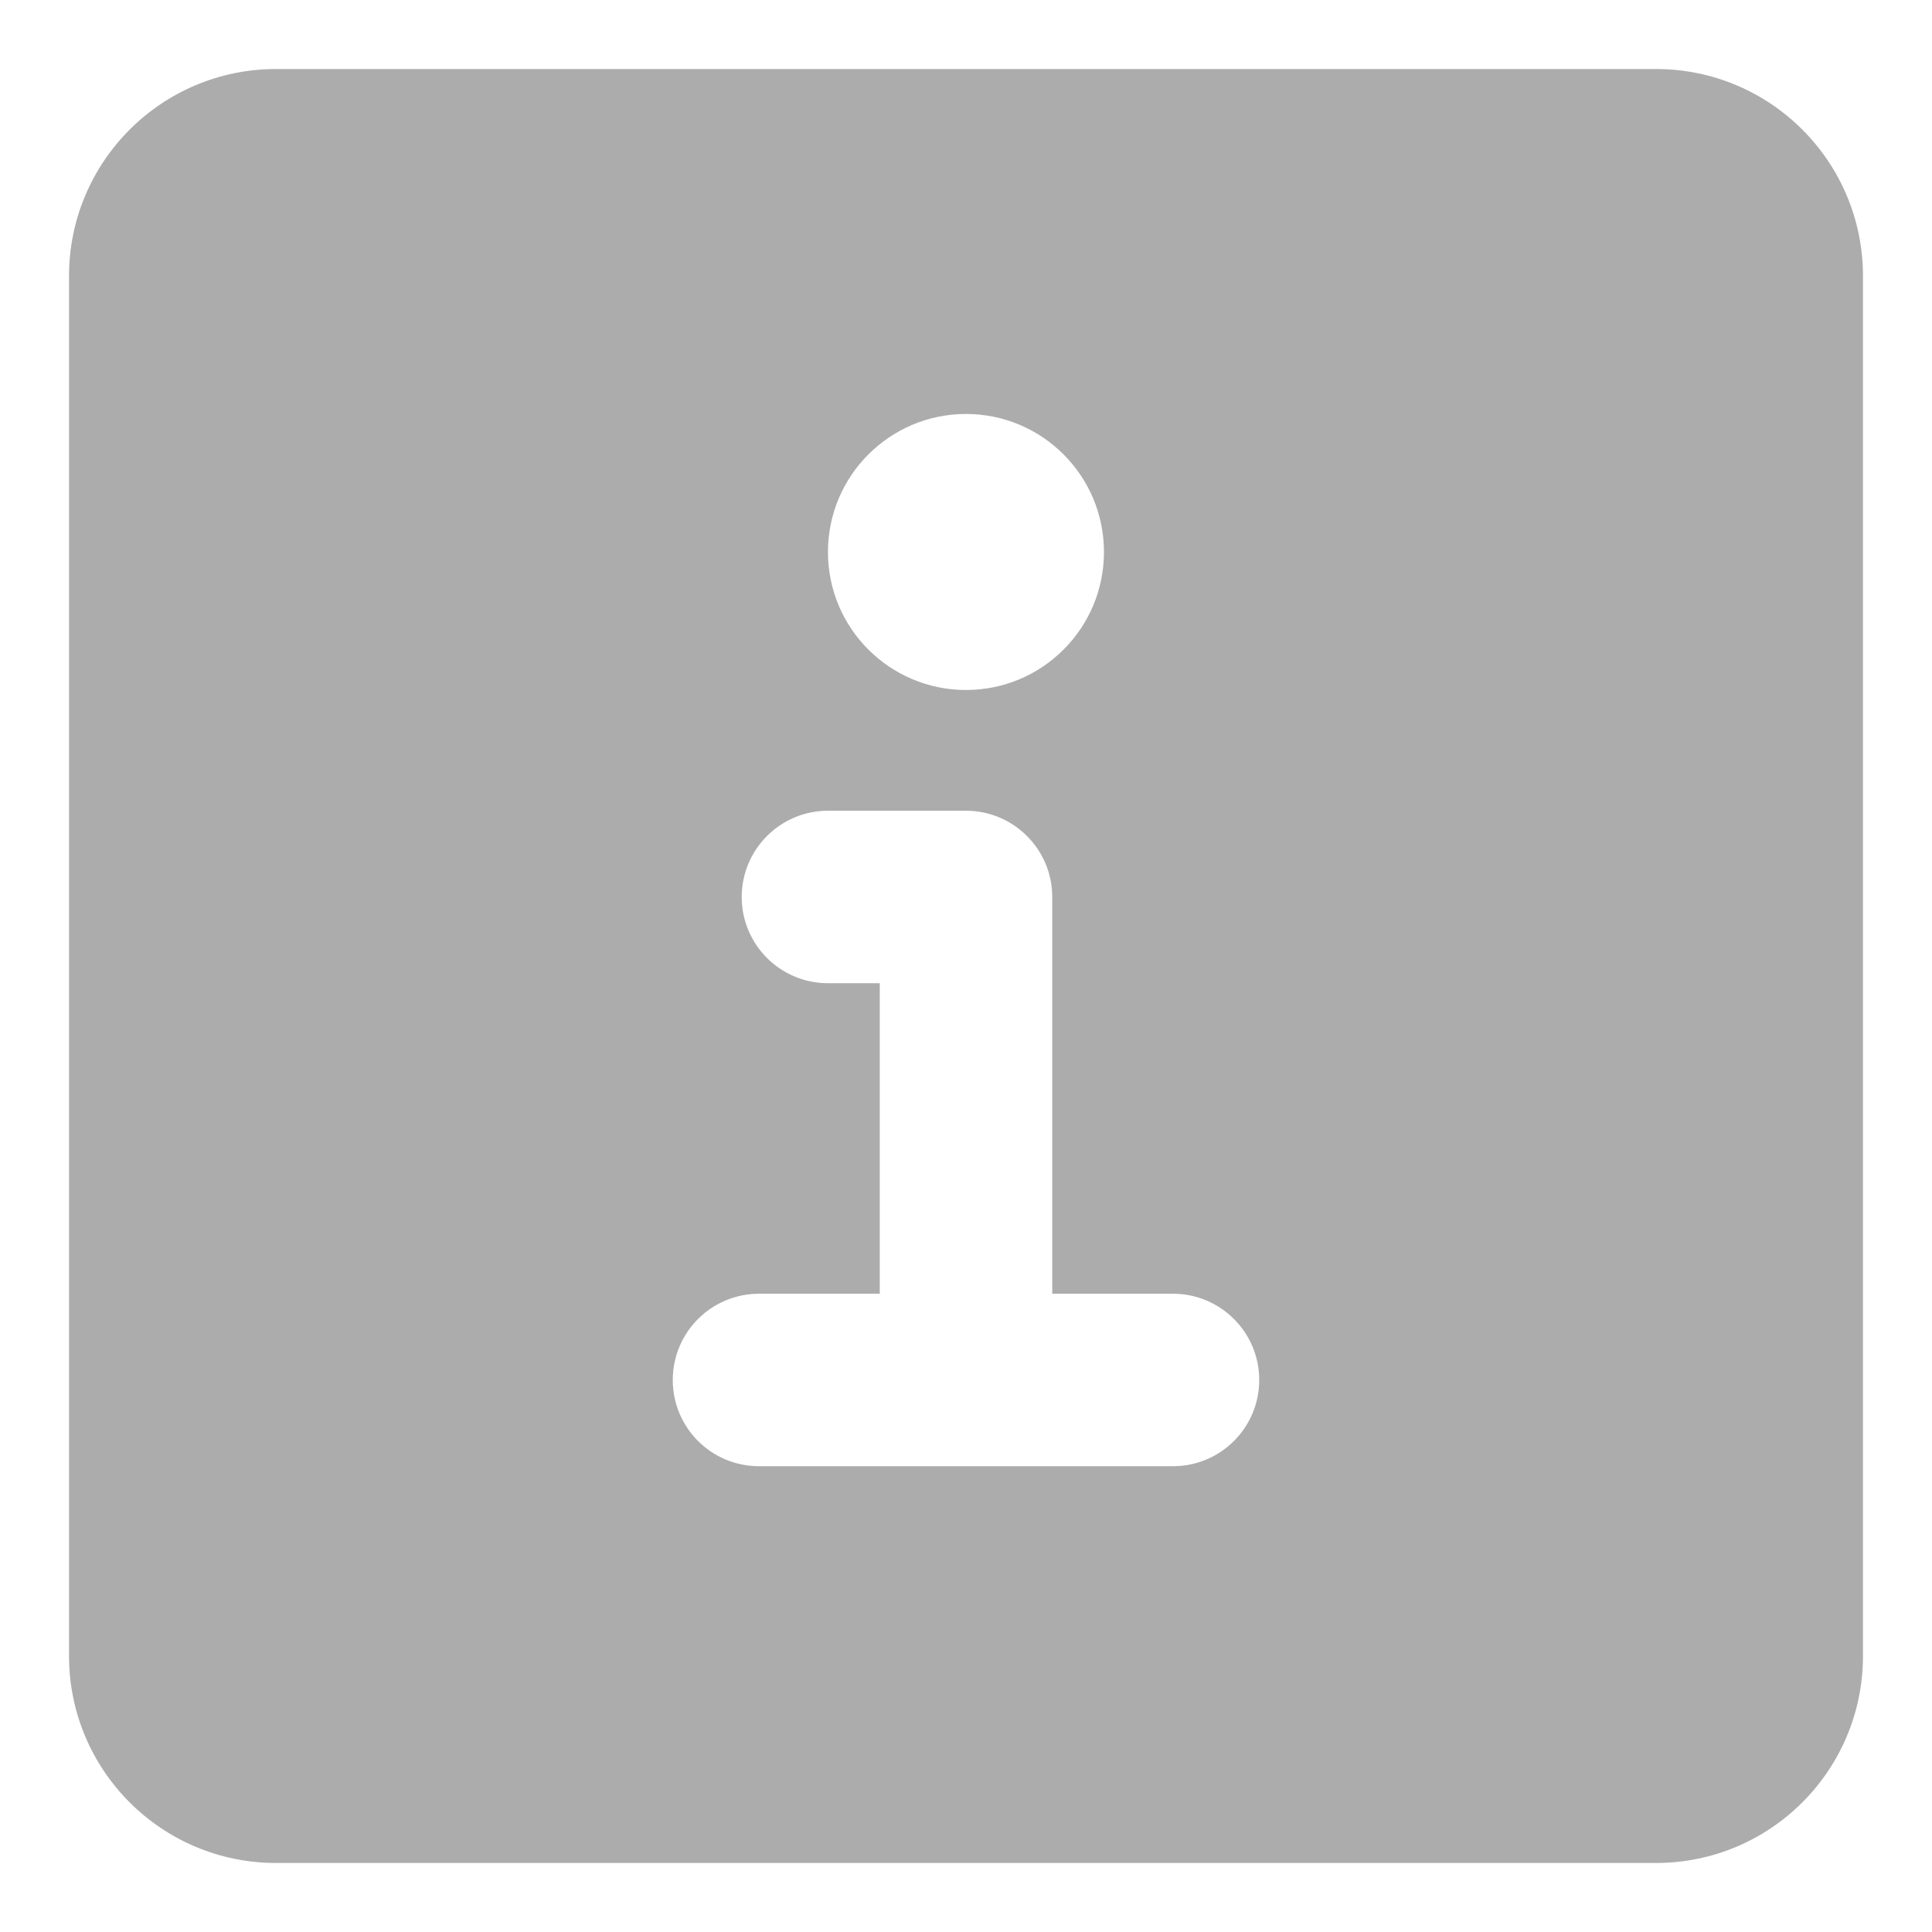 <svg xmlns="http://www.w3.org/2000/svg" width="22" height="22" viewBox="0 0 22 22" fill="none"><g clip-path="url(#clip0_520_7296)"><path fill-rule="evenodd" clip-rule="evenodd" d="M3.143 0.786H18.857C20.159 0.786 21.214 1.841 21.214 3.143V18.857C21.214 20.159 20.159 21.214 18.857 21.214H3.143C1.841 21.214 0.786 20.159 0.786 18.857V3.143C0.786 1.841 1.841 0.786 3.143 0.786ZM11 7.857C11.868 7.857 12.571 7.154 12.571 6.286C12.571 5.418 11.868 4.714 11 4.714C10.132 4.714 9.428 5.418 9.428 6.286C9.428 7.154 10.132 7.857 11 7.857ZM8.643 14.732C8.1 14.732 7.661 15.172 7.661 15.714C7.661 16.257 8.1 16.696 8.643 16.696H13.357C13.899 16.696 14.339 16.257 14.339 15.714C14.339 15.172 13.899 14.732 13.357 14.732H11.982V10.214C11.982 9.672 11.542 9.232 11 9.232H9.428C8.886 9.232 8.446 9.672 8.446 10.214C8.446 10.757 8.886 11.196 9.428 11.196H10.018V14.732H8.643Z" fill="#ACACAC"></path></g><defs><clipPath id="clip0_520_7296"><rect width="22" height="22" fill="white"></rect></clipPath></defs></svg>